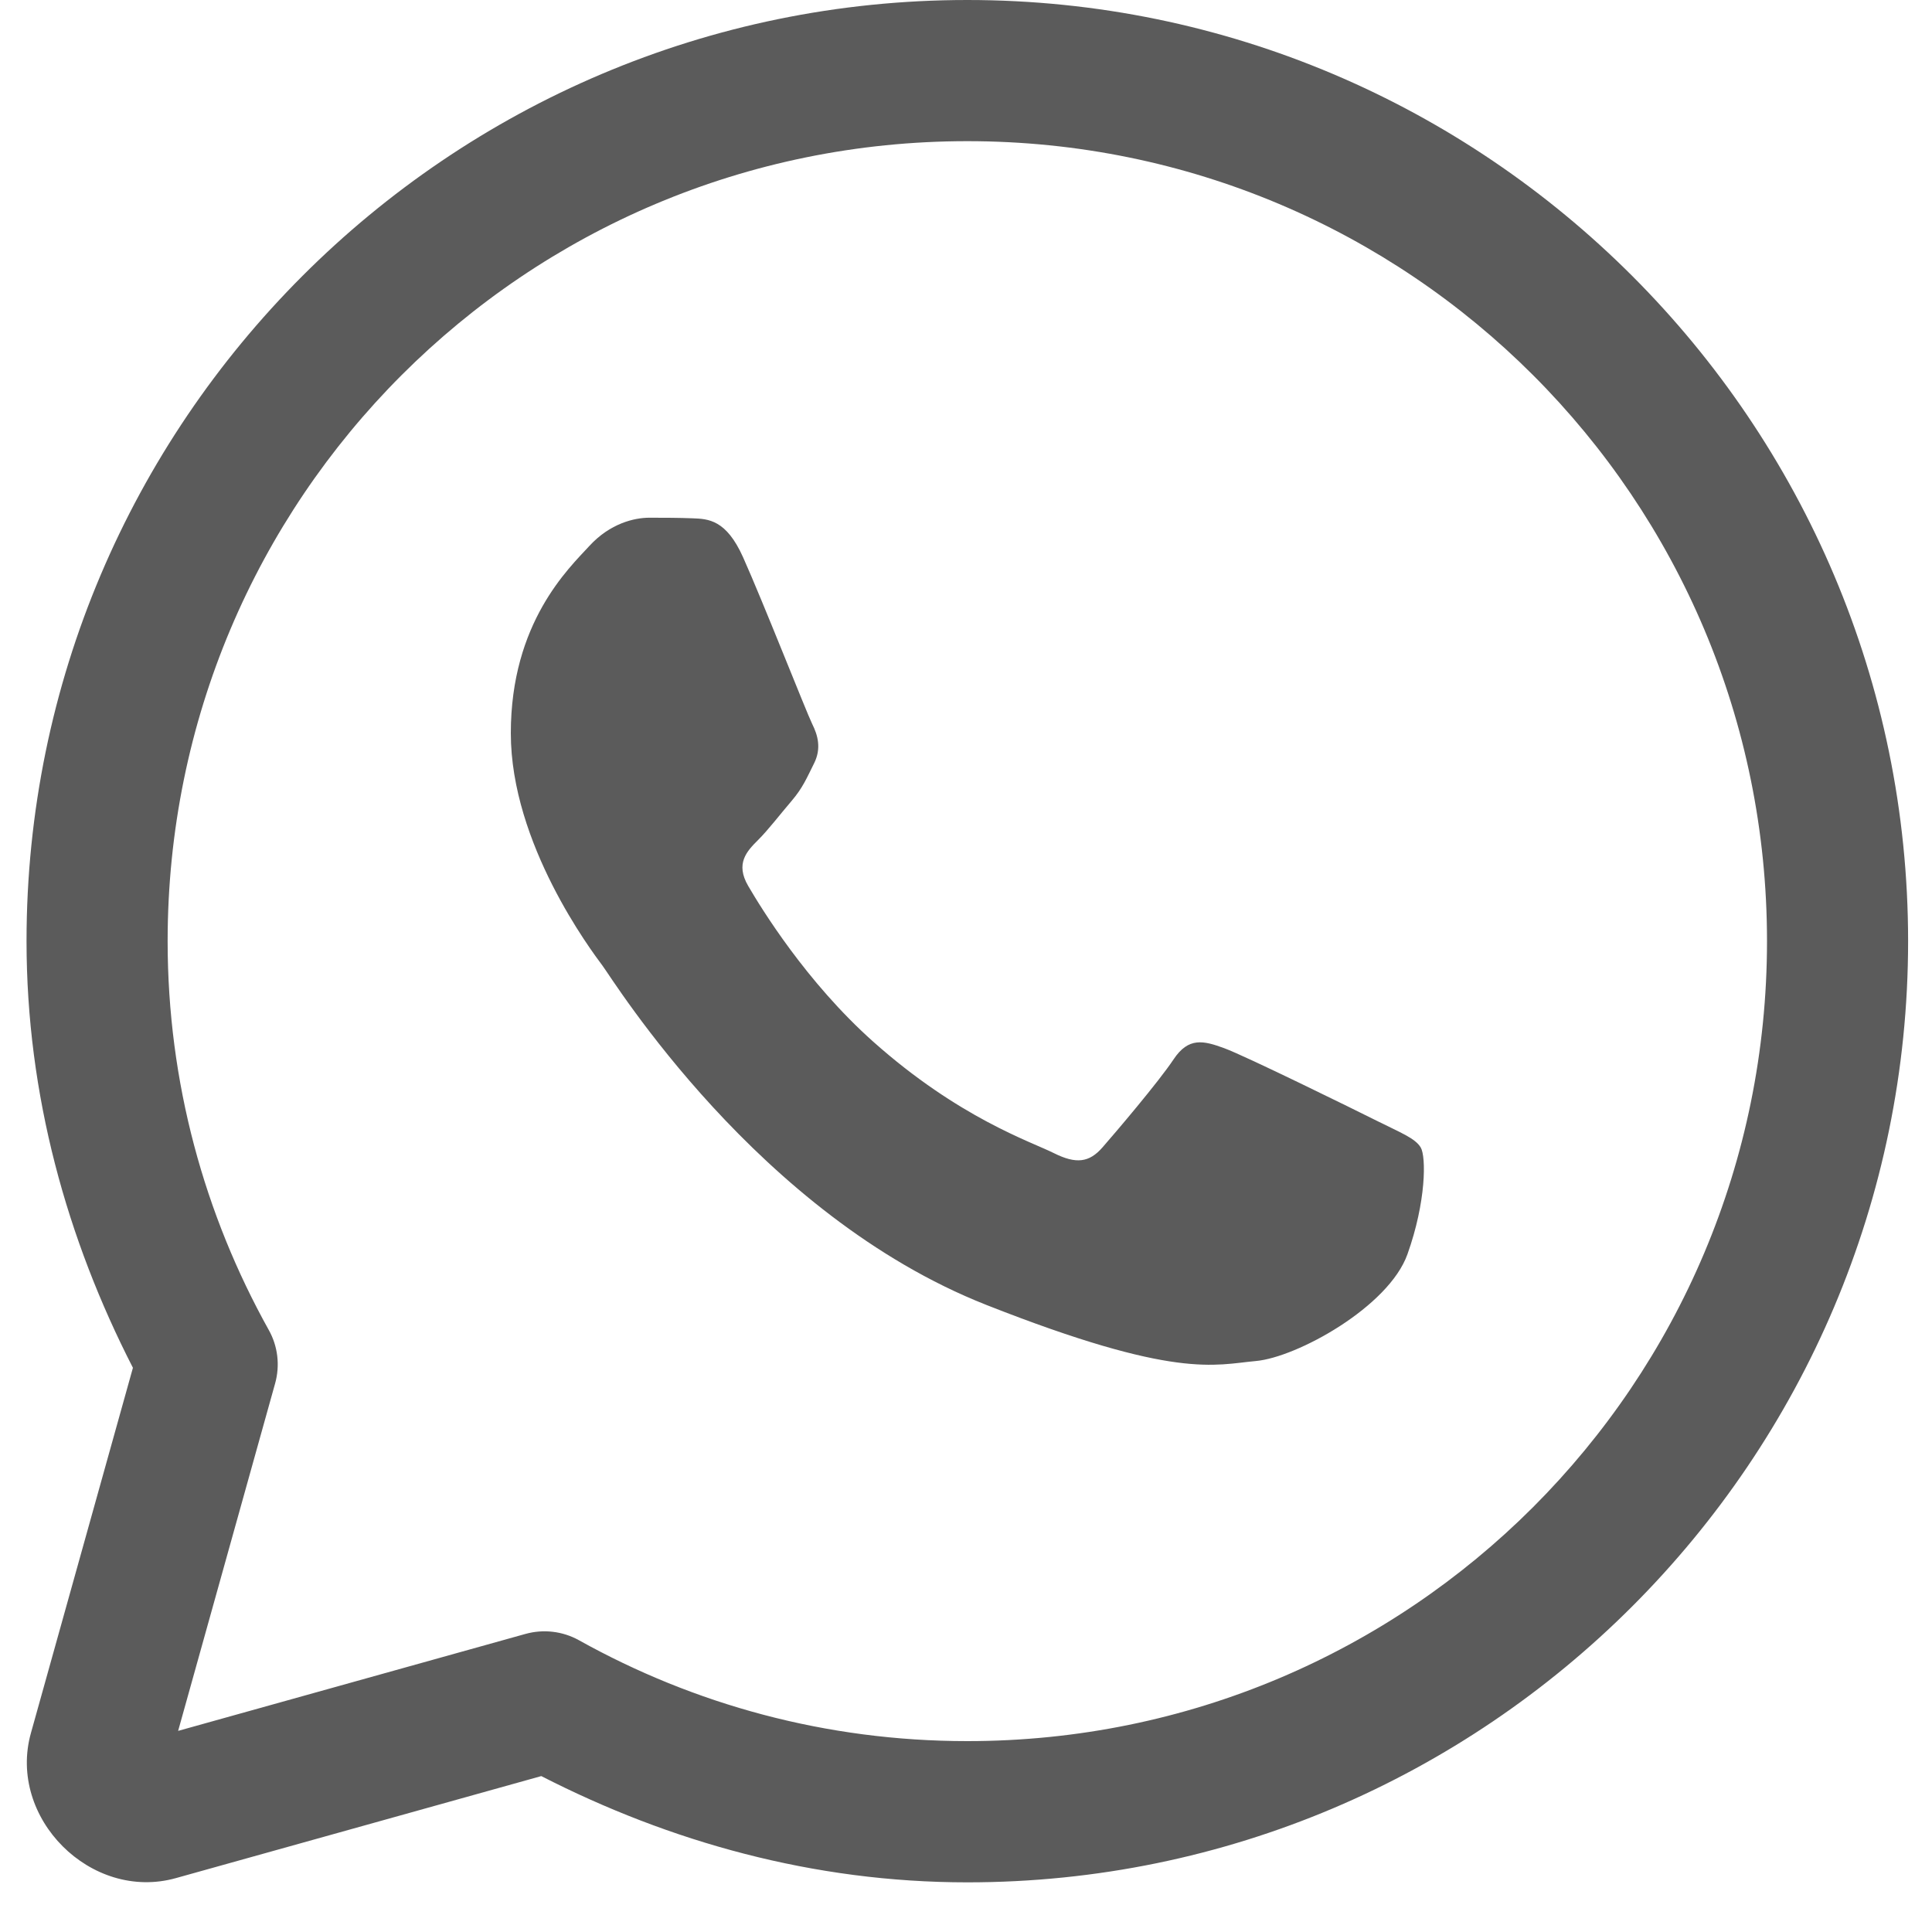 <svg width="30" height="30" viewBox="0 0 30 30" fill="none" xmlns="http://www.w3.org/2000/svg">
<path d="M15.021 0C6.966 0 0.412 6.556 0.412 14.614C0.412 17.008 1.042 19.245 2.064 21.239L0.48 26.911C0.112 28.229 1.414 29.532 2.732 29.163L8.405 27.579C10.398 28.599 12.63 29.229 15.021 29.229C23.076 29.229 29.629 22.672 29.629 14.614C29.629 6.556 23.076 0 15.021 0ZM15.021 2.192C21.891 2.192 27.438 7.741 27.438 14.614C27.438 21.488 21.891 27.036 15.021 27.036C12.828 27.036 10.777 26.466 8.989 25.469C8.737 25.329 8.439 25.294 8.161 25.371L2.766 26.877L4.272 21.482C4.35 21.203 4.315 20.905 4.174 20.653C3.176 18.862 2.603 16.81 2.603 14.614C2.603 7.741 8.15 2.192 15.021 2.192ZM10.083 8.039C9.85 8.039 9.474 8.127 9.153 8.476C8.833 8.824 7.932 9.667 7.932 11.385C7.932 13.102 9.181 14.76 9.355 14.994C9.529 15.226 11.768 18.863 15.314 20.262C18.261 21.424 18.86 21.192 19.5 21.134C20.14 21.077 21.565 20.291 21.855 19.475C22.146 18.66 22.146 17.962 22.061 17.818C21.974 17.673 21.741 17.585 21.392 17.41C21.043 17.235 19.329 16.392 19.009 16.276C18.689 16.159 18.456 16.1 18.223 16.45C17.991 16.799 17.323 17.584 17.119 17.817C16.915 18.051 16.712 18.08 16.363 17.905C16.013 17.729 14.891 17.362 13.557 16.173C12.52 15.248 11.822 14.106 11.618 13.757C11.415 13.409 11.596 13.218 11.771 13.044C11.928 12.888 12.12 12.637 12.294 12.434C12.467 12.23 12.525 12.085 12.641 11.853C12.757 11.621 12.699 11.416 12.612 11.242C12.525 11.067 11.847 9.341 11.537 8.65C11.276 8.07 11.001 8.057 10.752 8.048C10.549 8.04 10.315 8.039 10.083 8.039Z" fill="#5B5B5B"/>
</svg>
